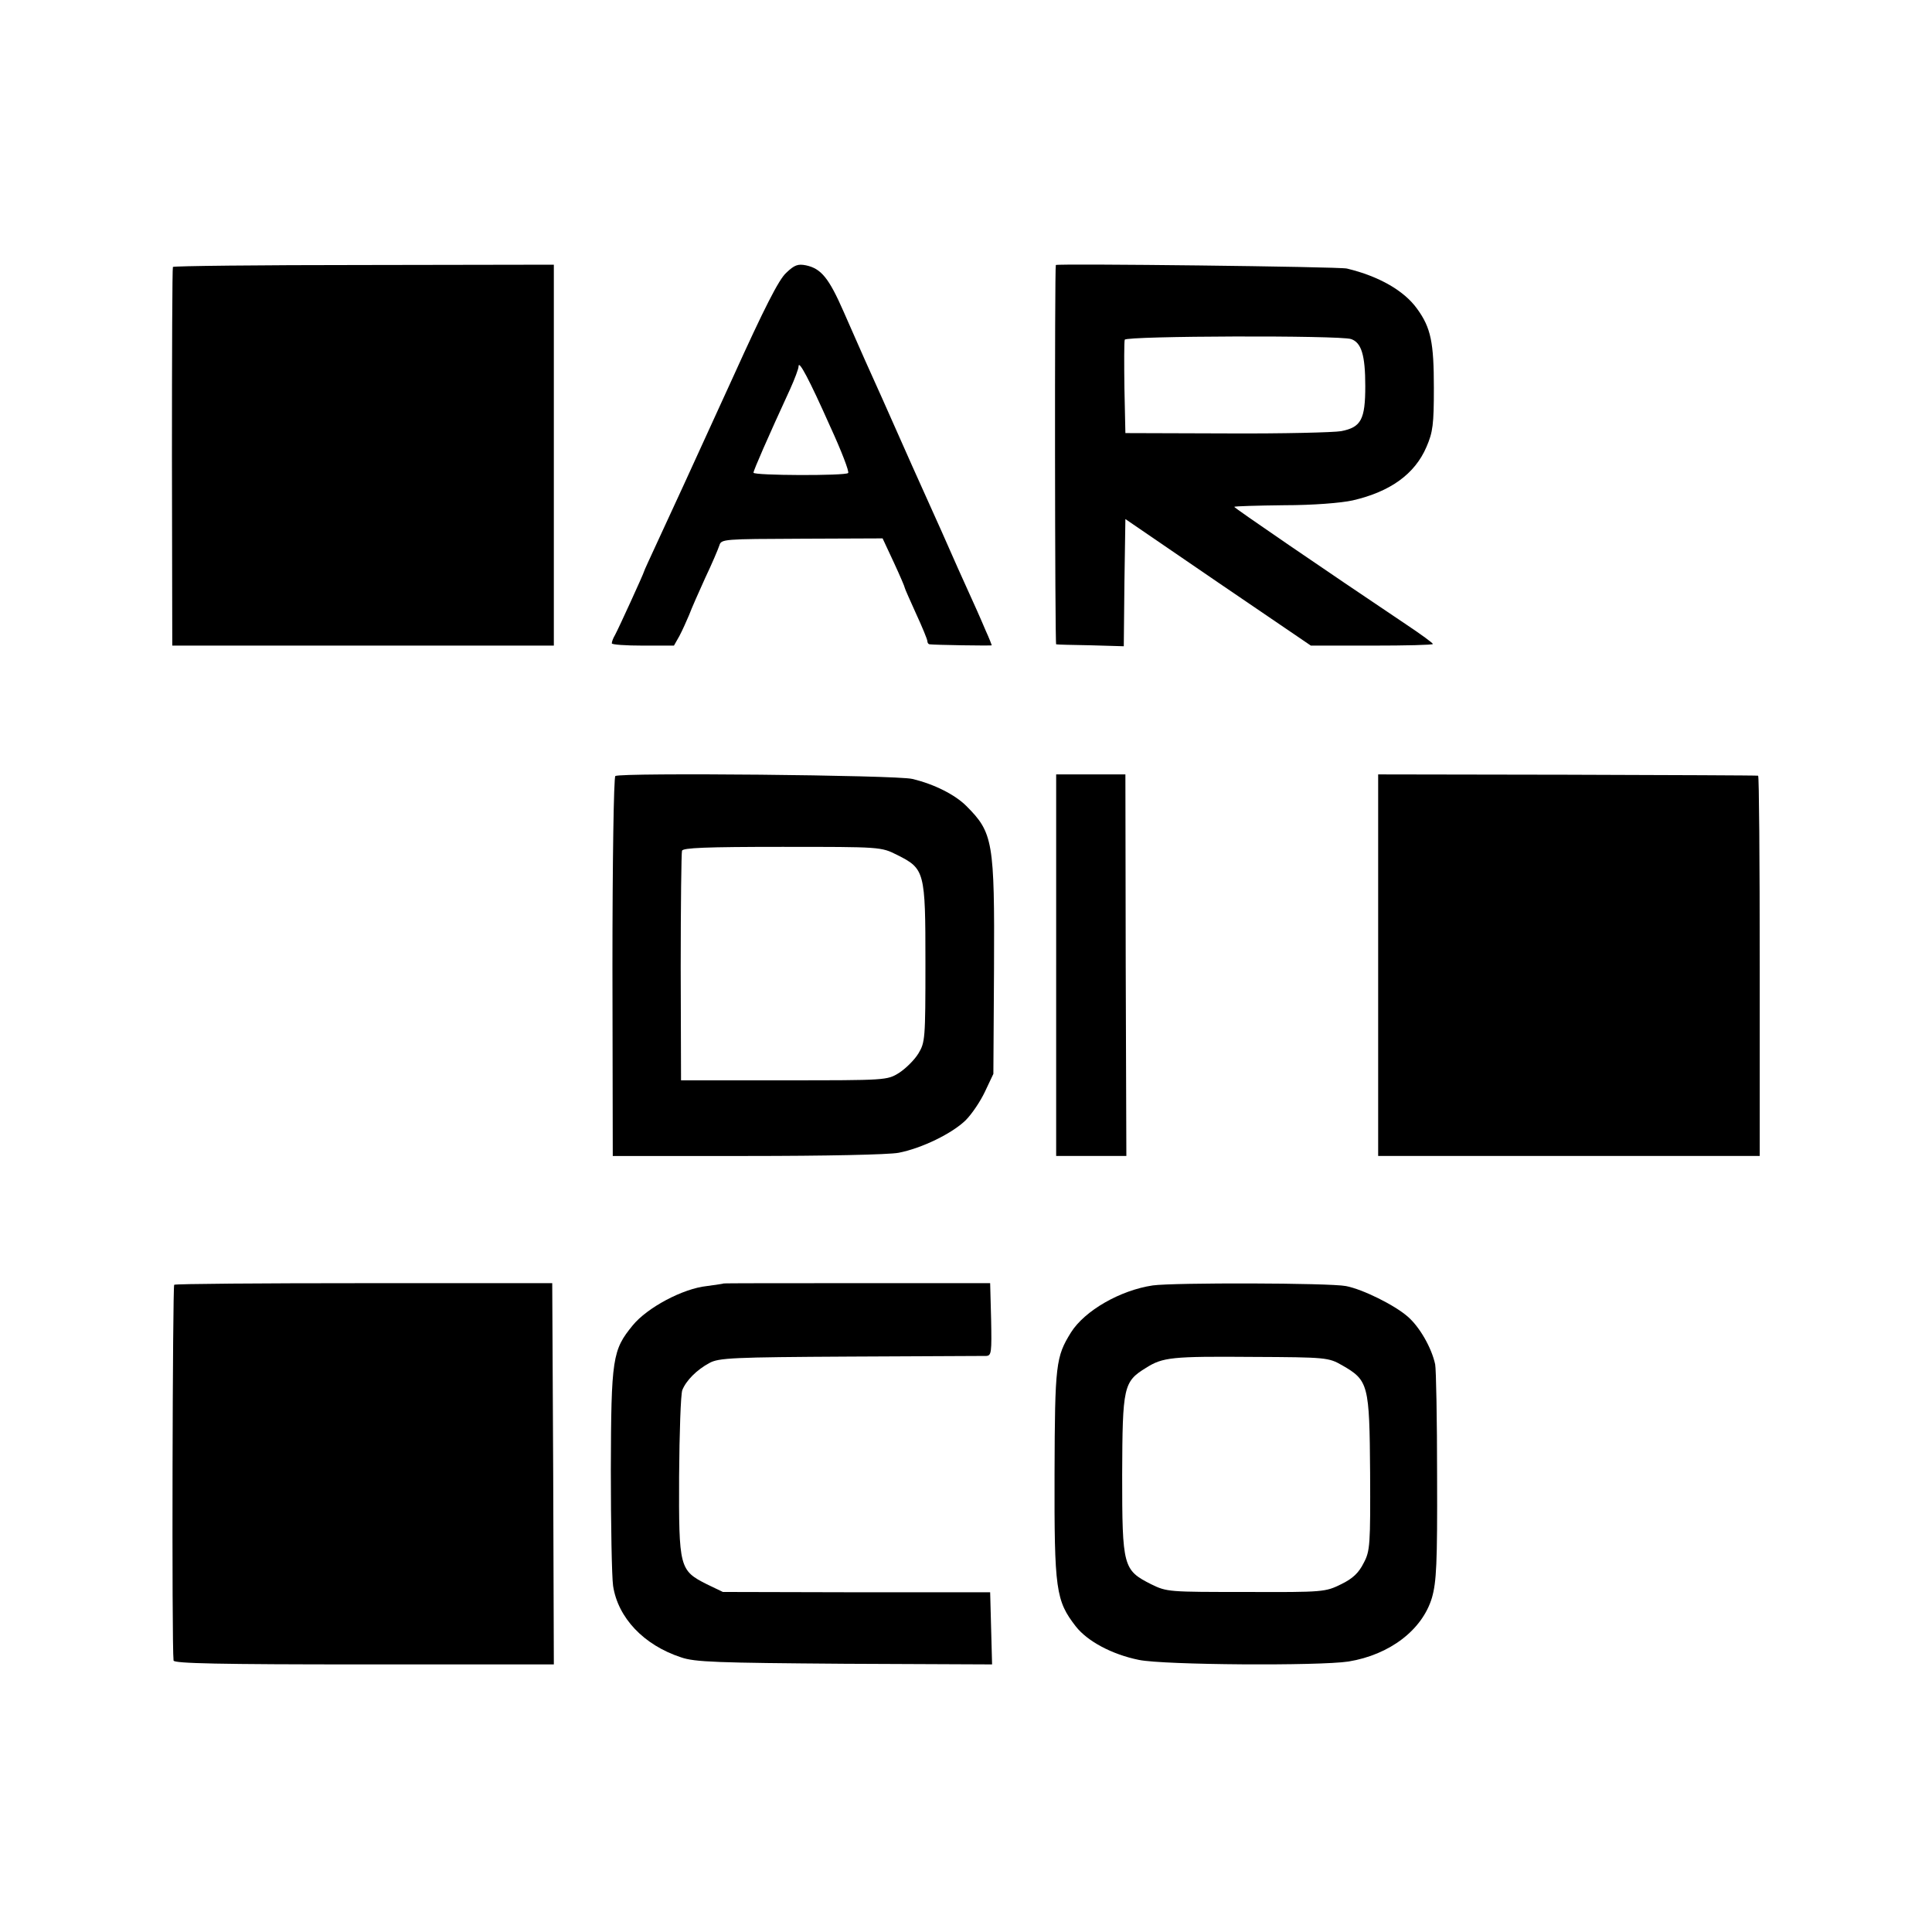 <?xml version="1.0" standalone="no"?>
<!DOCTYPE svg PUBLIC "-//W3C//DTD SVG 20010904//EN"
 "http://www.w3.org/TR/2001/REC-SVG-20010904/DTD/svg10.dtd">
<svg version="1.0" xmlns="http://www.w3.org/2000/svg"
 width="600pt" height="600pt" viewBox="0 0 600 600"
 preserveAspectRatio="xMidYMid meet">
<g transform="translate(0,600) scale(0.1,-0.1)"
fill="#000000" stroke="none">
<path d="M537 5171 c-2 -3 -3 -269 -3 -591 l1 -585 593 0 592 0 0 591 0 592
-590 -1 c-325 0 -592 -3 -593 -6z"/>
<path d="M2442 5153 c-23 -20 -69 -111 -165 -323 -158 -346 -176 -385 -233
-508 -24 -52 -44 -95 -44 -97 0 -4 -79 -177 -90 -197 -6 -10 -10 -21 -10 -26
0 -4 43 -7 97 -7 l96 0 17 30 c9 17 22 46 30 65 7 19 30 71 50 115 21 44 40
89 44 101 6 20 12 20 257 21 l250 1 35 -75 c19 -41 34 -76 34 -79 0 -2 16 -38
35 -80 19 -41 35 -80 35 -85 0 -5 3 -10 8 -10 12 -2 192 -5 192 -3 0 1 -8 22
-19 46 -17 40 -27 63 -86 193 -12 28 -76 172 -143 320 -66 149 -131 295 -145
325 -13 30 -44 99 -67 152 -46 105 -70 134 -117 144 -25 5 -36 1 -61 -23z
m136 -477 c35 -76 60 -141 56 -145 -8 -9 -294 -8 -294 1 0 7 44 108 114 260
14 31 26 63 26 70 0 22 33 -40 98 -186z"/>
<path d="M3279 5177 c-4 -6 -3 -1177 1 -1178 3 -1 51 -2 107 -3 l103 -3 2 198
3 197 288 -197 288 -196 190 0 c104 0 189 2 189 5 0 3 -37 30 -82 60 -258 173
-537 364 -535 366 1 2 71 4 155 5 90 0 177 7 213 15 117 27 193 82 229 166 20
46 23 70 23 183 0 141 -9 187 -52 246 -40 56 -118 101 -218 125 -23 6 -900 16
-904 11z m917 -230 c32 -11 44 -50 44 -146 0 -104 -13 -128 -75 -140 -22 -4
-182 -8 -355 -7 l-315 1 -3 140 c-1 76 -1 144 1 150 5 12 668 14 703 2z"/>
<path d="M1911 3590 c-5 -3 -9 -269 -9 -592 l1 -588 417 0 c242 0 440 4 471
10 72 14 166 60 208 101 19 19 46 59 60 89 l26 55 2 327 c2 395 -3 422 -86
505 -35 35 -100 68 -168 84 -48 12 -905 20 -922 9z m875 -245 c86 -43 88 -51
88 -335 0 -238 -1 -247 -22 -282 -13 -21 -40 -47 -60 -60 -37 -23 -40 -23
-357 -23 l-320 0 -1 350 c0 193 2 356 4 363 3 9 74 12 311 12 307 0 307 0 357
-25z"/>
<path d="M3280 3003 l0 -593 109 0 109 0 -2 593 -1 592 -107 0 -108 0 0 -592z"/>
<path d="M4280 3003 l0 -593 593 0 592 0 0 590 c0 325 -2 591 -5 591 -3 1
-269 2 -592 3 l-588 1 0 -592z"/>
<path d="M541 2010 c-5 -4 -8 -1117 -2 -1167 1 -9 144 -12 591 -12 l590 0 -2
592 -3 592 -583 0 c-321 0 -587 -2 -591 -5z"/>
<path d="M2247 2014 c-1 -1 -24 -4 -52 -8 -75 -8 -185 -67 -230 -122 -63 -77
-67 -101 -68 -449 0 -170 3 -332 7 -360 15 -99 95 -184 211 -222 43 -15 112
-17 508 -20 l458 -2 -3 112 -3 112 -415 0 -415 1 -50 24 c-85 43 -87 51 -86
335 1 135 5 255 10 268 12 30 45 63 84 84 29 16 72 18 437 20 223 1 413 2 423
2 16 1 17 11 15 113 l-3 113 -413 0 c-227 0 -414 0 -415 -1z"/>
<path d="M3580 2008 c-101 -15 -211 -78 -254 -146 -47 -76 -50 -98 -51 -437
-1 -363 4 -396 66 -476 36 -46 112 -87 196 -104 77 -16 560 -19 651 -5 128 21
229 98 259 198 14 49 17 105 16 377 0 176 -3 333 -6 348 -11 51 -48 116 -85
148 -41 36 -140 85 -192 95 -51 10 -535 11 -600 2z m588 -248 c82 -47 85 -59
87 -334 1 -223 0 -243 -20 -280 -15 -30 -33 -48 -70 -66 -49 -24 -54 -25 -295
-24 -241 0 -246 0 -295 24 -87 44 -90 54 -90 340 1 274 4 289 74 332 52 33 80
36 331 34 230 -1 236 -2 278 -26z"/>
</g>
</svg>
